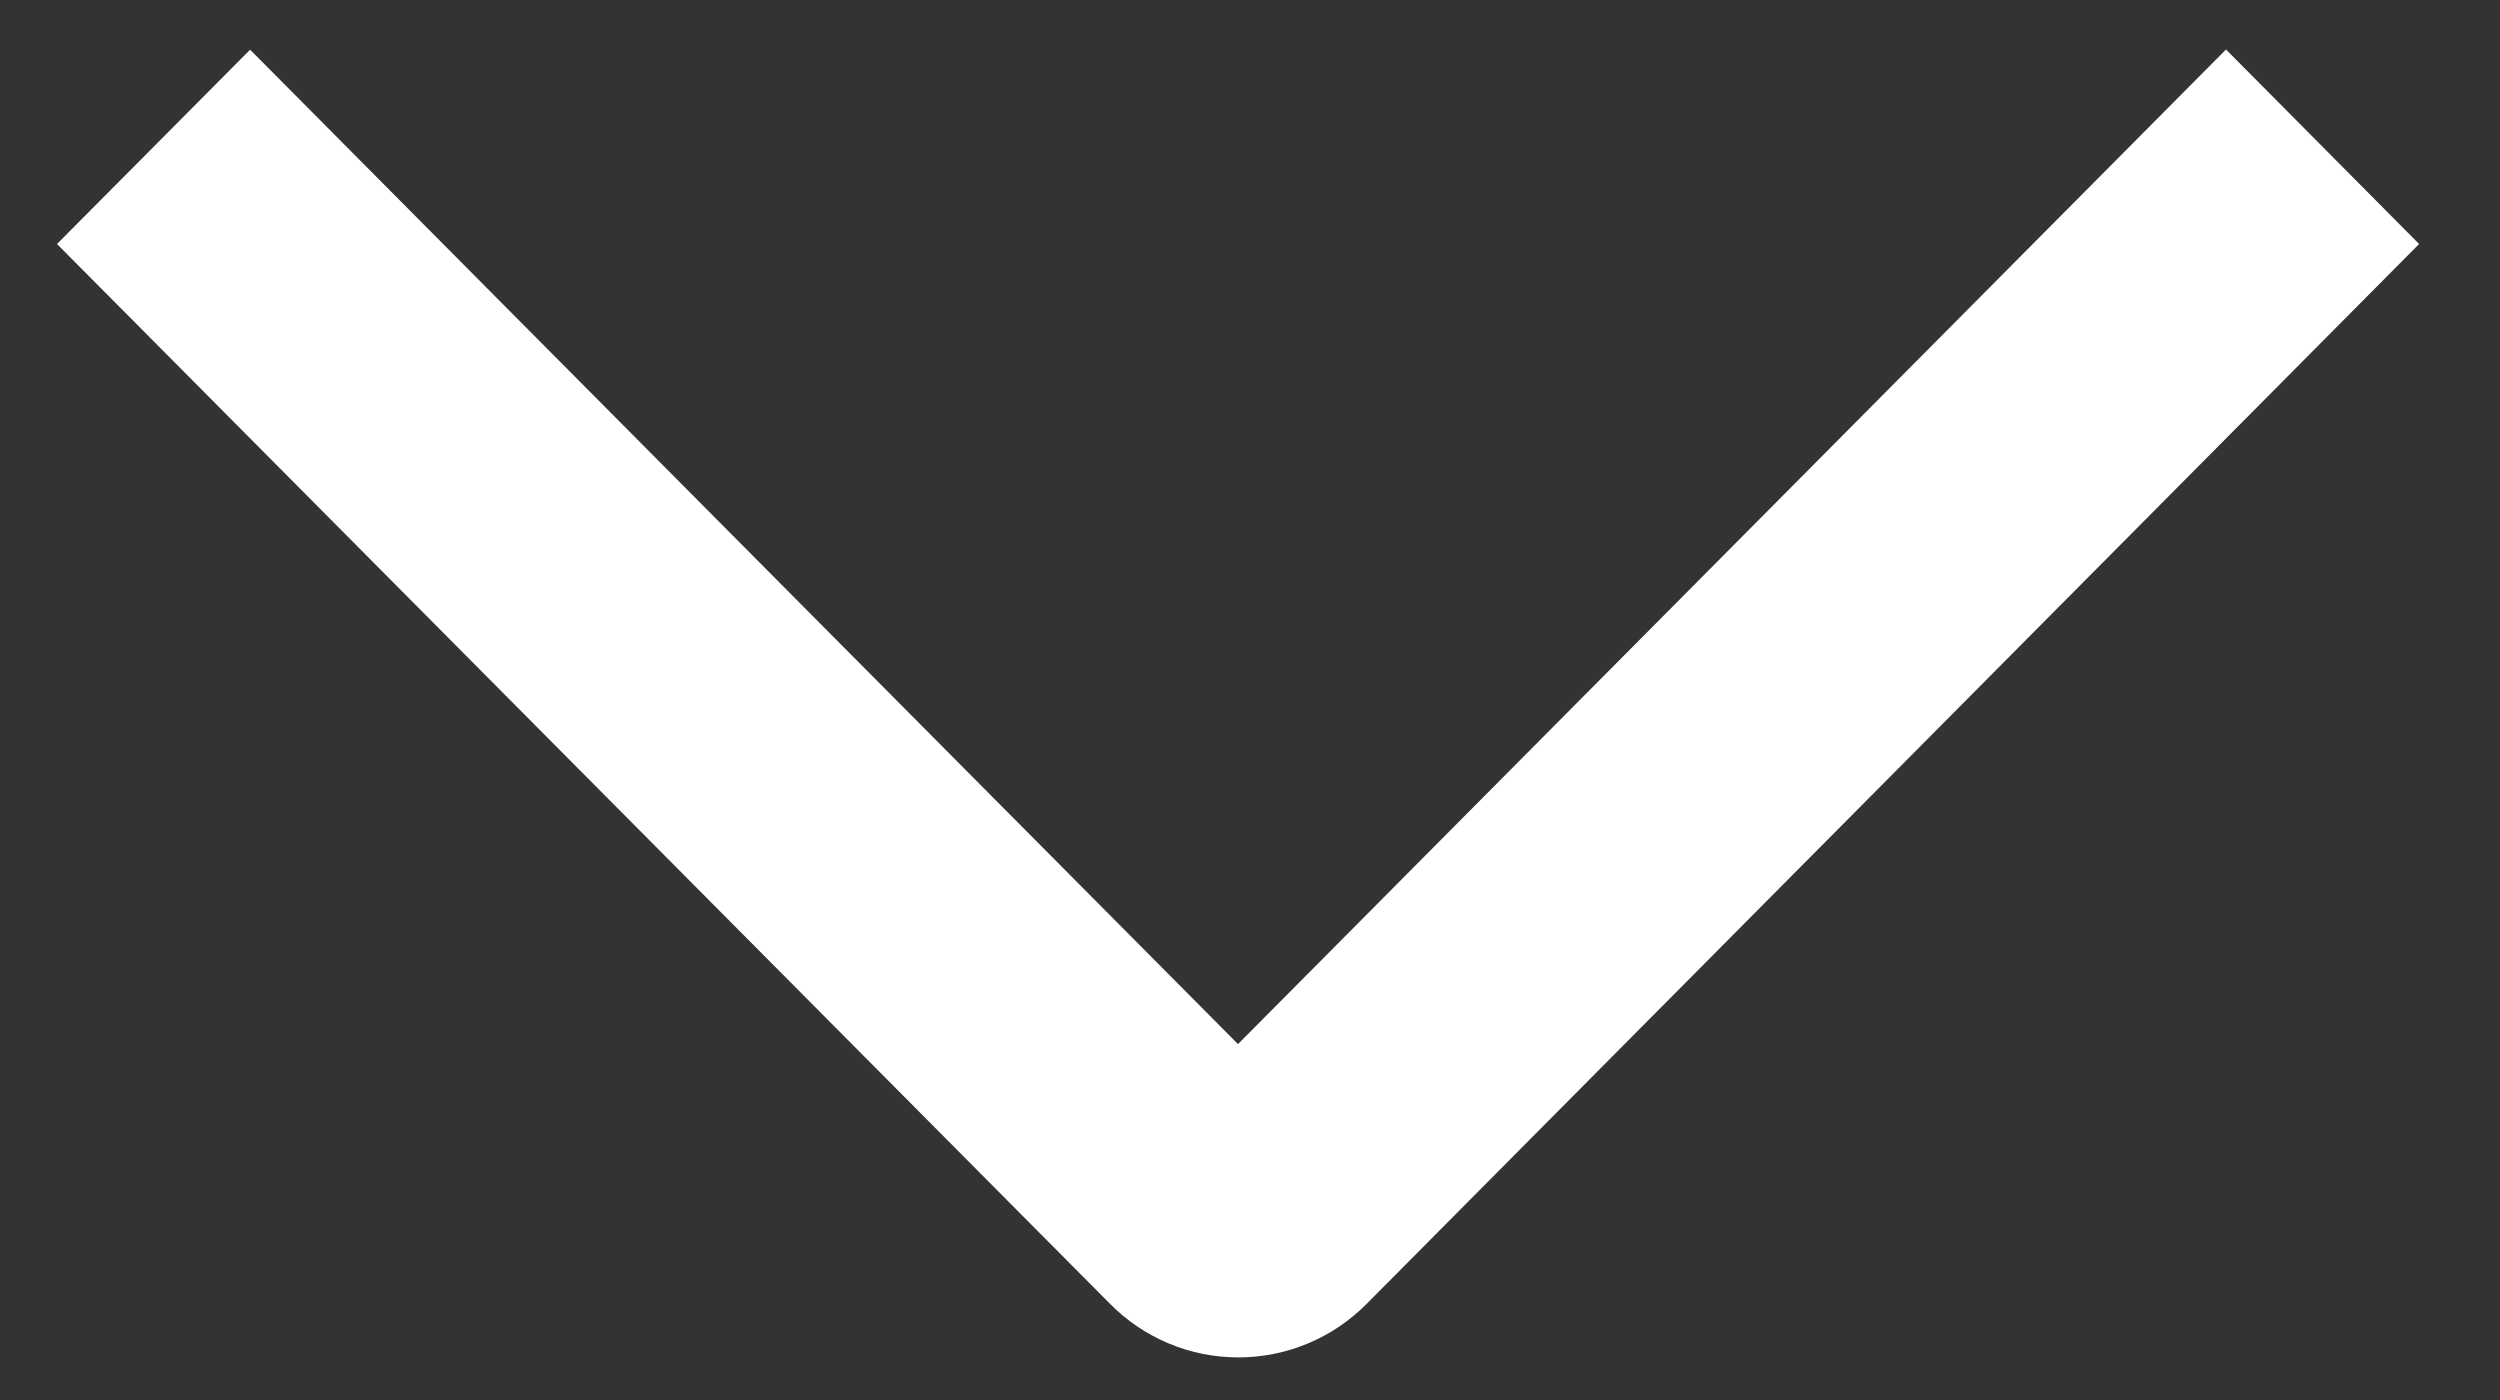 <svg width="25" height="14" viewBox="0 0 25 14" fill="none" xmlns="http://www.w3.org/2000/svg">
<rect x="0" y="0" width="25" height="14" fill="#333333" stroke="none"/>
<path d="M22.26 0.495L24.191 2.44L13.67 13.035C13.501 13.206 13.301 13.342 13.08 13.434C12.859 13.527 12.622 13.574 12.383 13.574C12.144 13.574 11.907 13.527 11.686 13.434C11.466 13.342 11.265 13.206 11.097 13.035L0.57 2.44L2.501 0.497L12.38 10.441L22.26 0.495Z" fill="white"/>
</svg>
